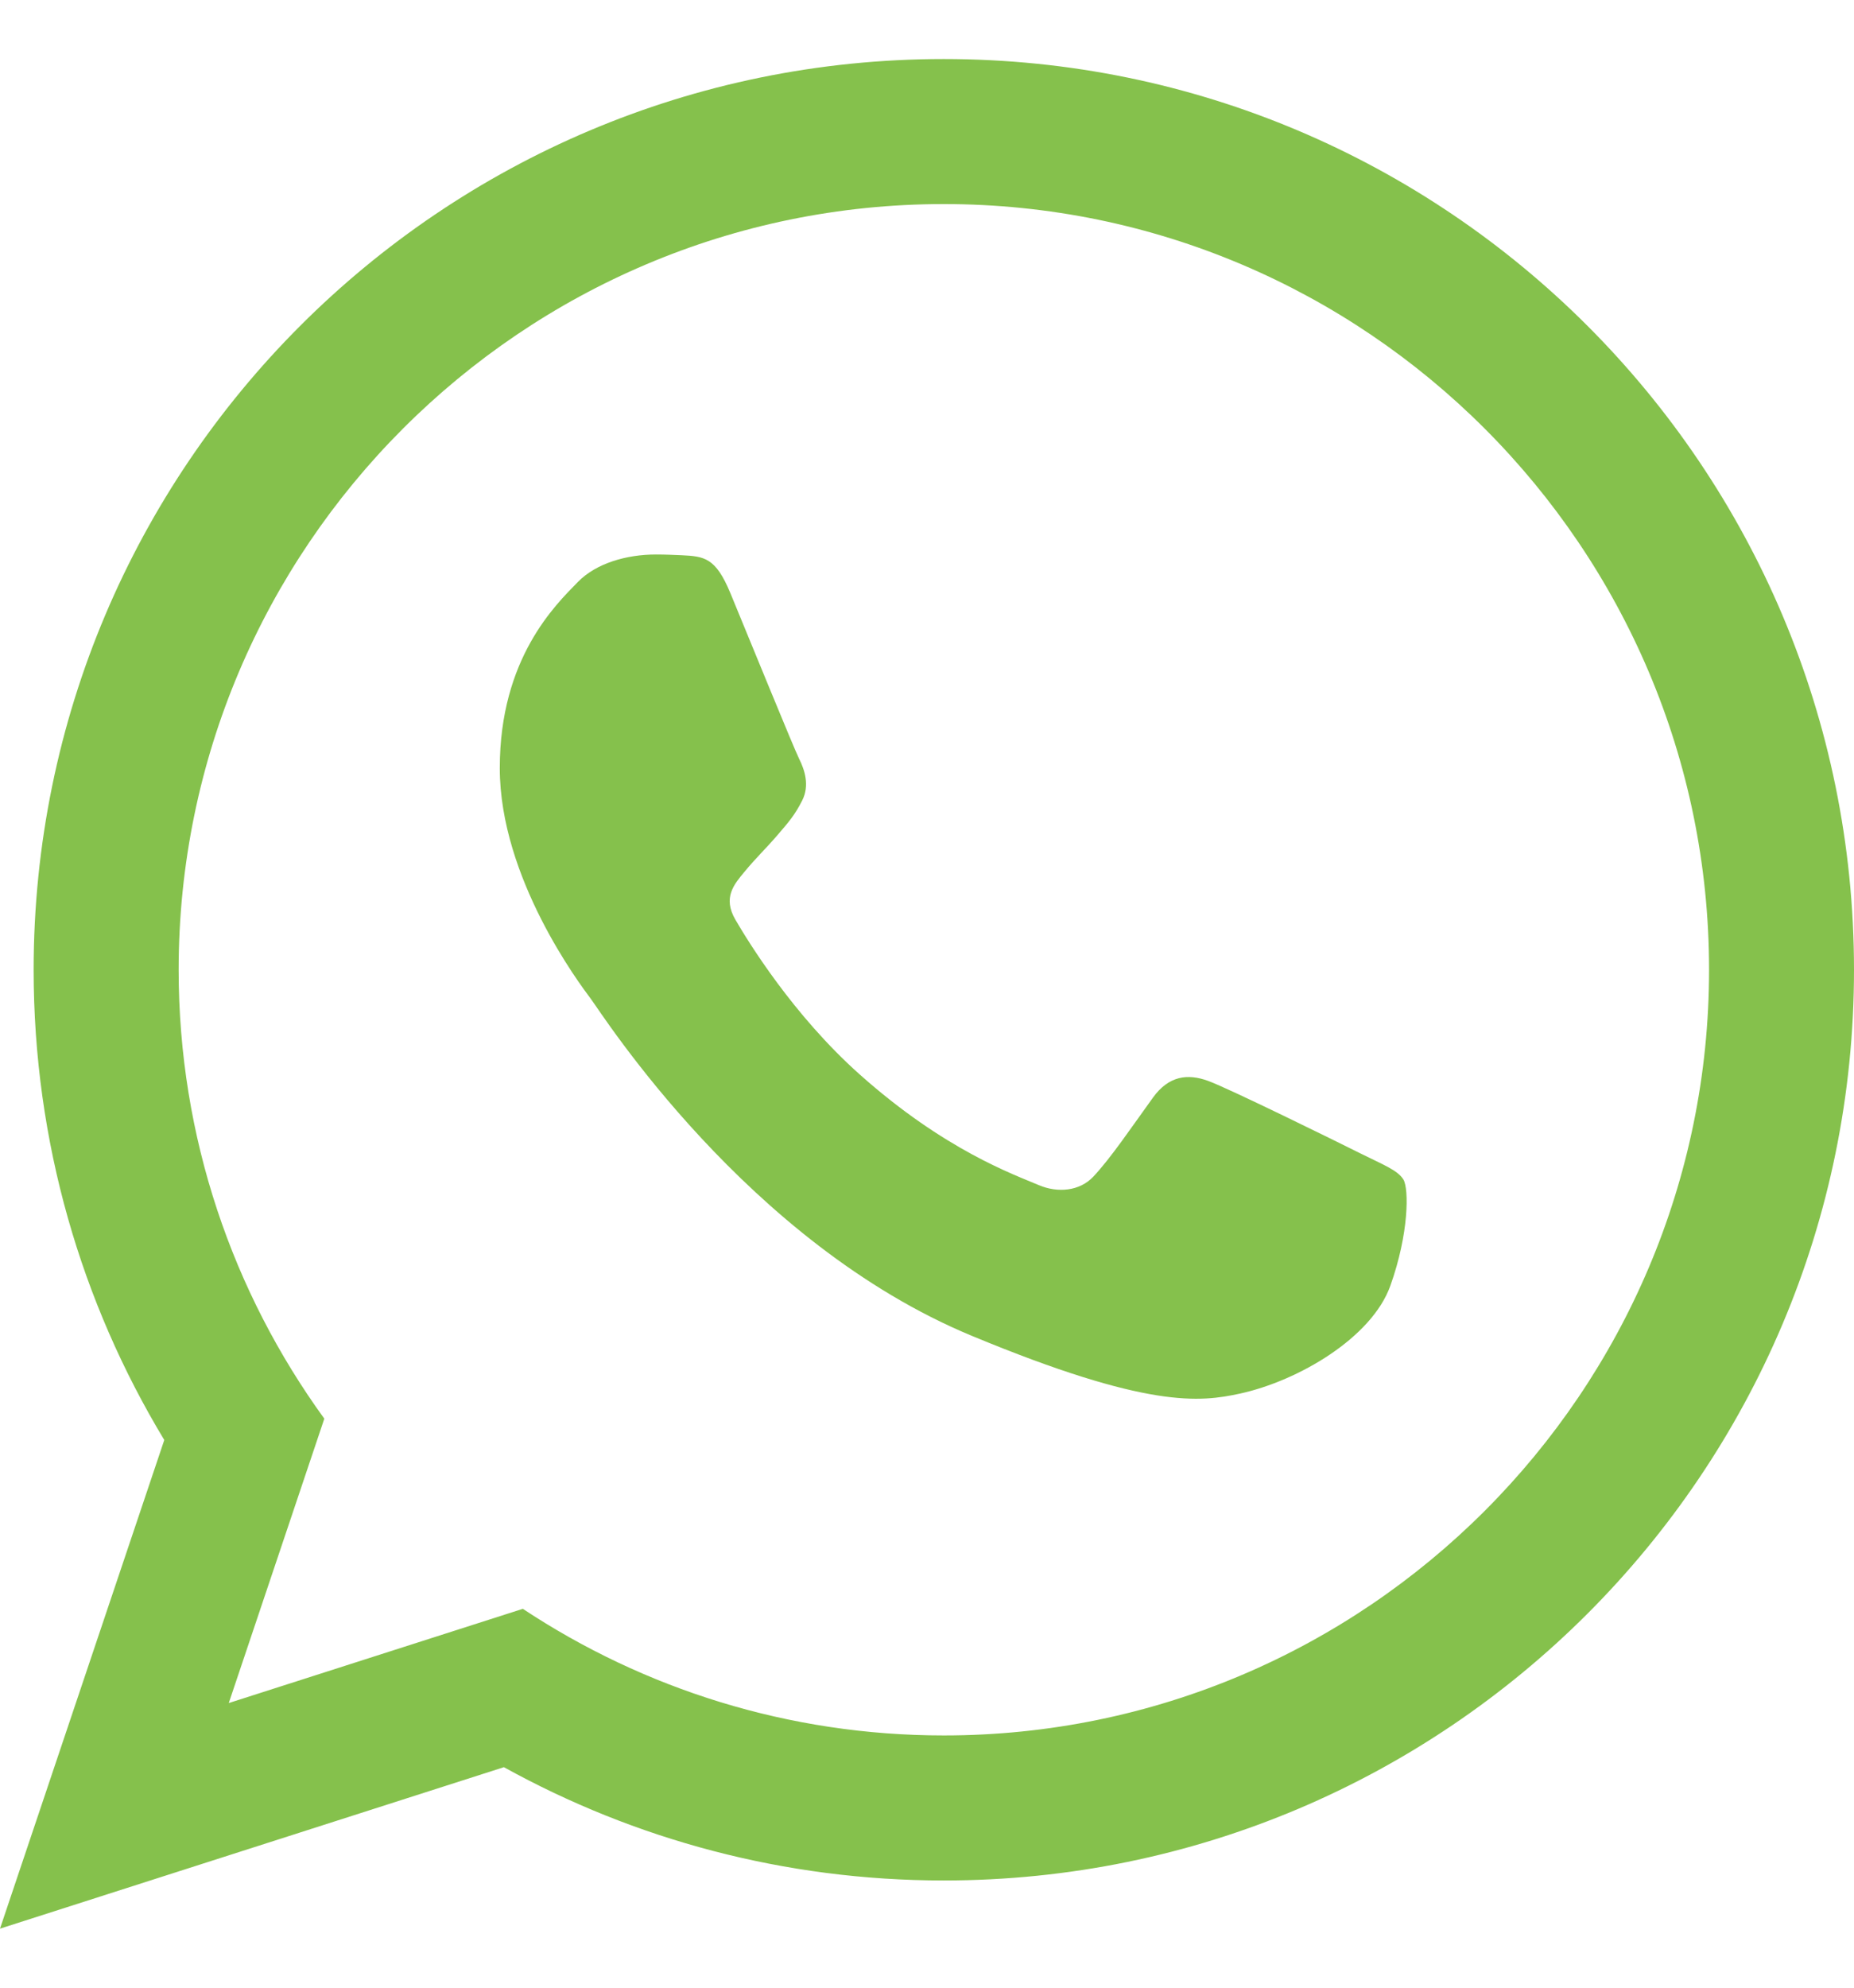 <svg width="28" height="30" viewBox="0 0 28 30" fill="none" xmlns="http://www.w3.org/2000/svg">
<path fill-rule="evenodd" clip-rule="evenodd" d="M14.254 0.891C6.663 0.891 0.508 7.045 0.508 14.637C0.508 17.234 1.229 19.662 2.481 21.734L0 29.109L7.61 26.672C9.58 27.761 11.844 28.382 14.254 28.382C21.846 28.382 28 22.228 28 14.637C28 7.045 21.846 0.891 14.254 0.891ZM14.254 26.193C11.907 26.193 9.721 25.489 7.896 24.282L3.455 25.704L4.898 21.412C3.515 19.507 2.698 17.166 2.698 14.637C2.698 8.264 7.882 3.08 14.254 3.08C20.627 3.08 25.811 8.264 25.811 14.637C25.811 21.009 20.627 26.193 14.254 26.193Z" fill="#85C14C"/>
<path fill-rule="evenodd" clip-rule="evenodd" d="M11.03 8.951C10.808 8.415 10.637 8.397 10.293 8.38C10.175 8.375 10.047 8.369 9.907 8.369C9.464 8.369 9.005 8.5 8.728 8.783C8.391 9.128 7.548 9.935 7.548 11.593C7.548 13.251 8.756 14.853 8.924 15.077C9.093 15.302 11.279 18.754 14.68 20.163C17.335 21.263 18.123 21.165 18.729 21.033C19.61 20.84 20.717 20.191 20.998 19.405C21.279 18.618 21.279 17.943 21.195 17.803C21.11 17.662 20.886 17.578 20.549 17.41C20.212 17.241 18.555 16.426 18.246 16.314C17.937 16.201 17.652 16.236 17.414 16.564C17.086 17.018 16.771 17.485 16.51 17.761C16.305 17.978 15.975 18.008 15.691 17.888C15.319 17.729 14.269 17.363 12.982 16.215C11.98 15.322 11.304 14.22 11.107 13.882C10.91 13.545 11.09 13.344 11.241 13.161C11.414 12.951 11.573 12.801 11.742 12.604C11.91 12.408 12.004 12.303 12.117 12.078C12.229 11.853 12.153 11.621 12.069 11.453C11.985 11.284 11.31 9.626 11.03 8.951Z" fill="#85C14C"/>
</svg>
